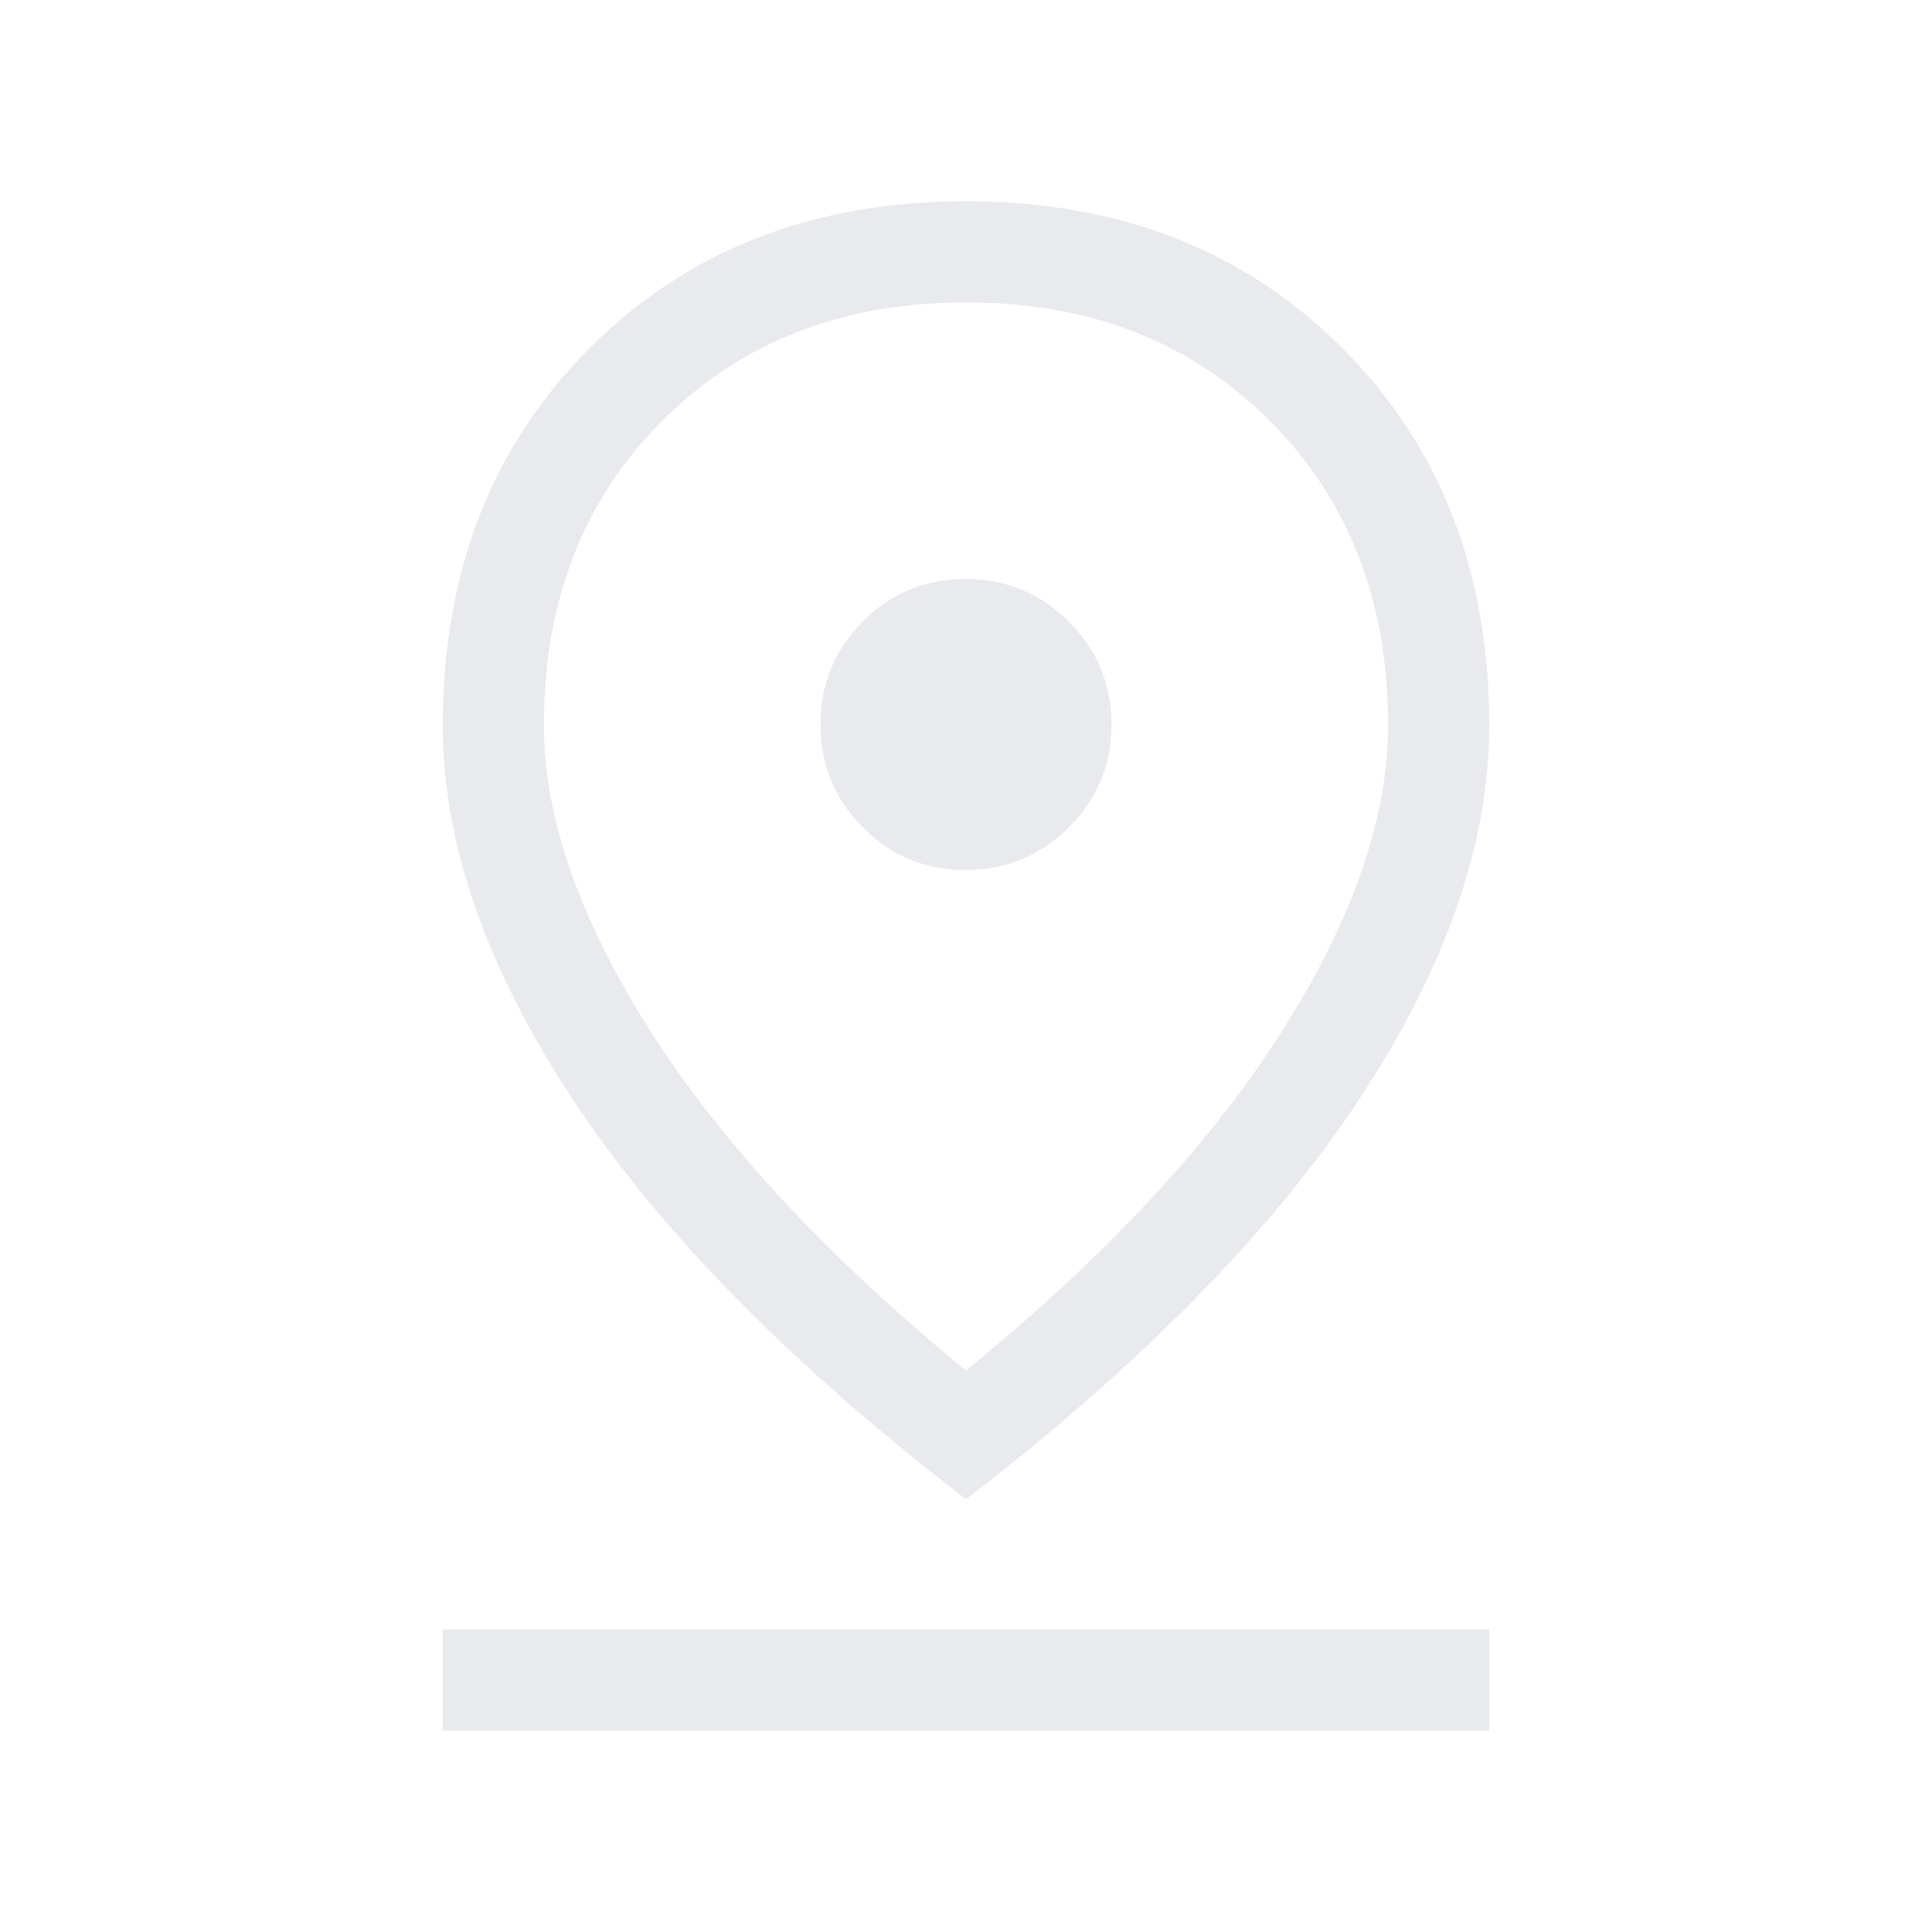 <svg xmlns="http://www.w3.org/2000/svg" height="40px" viewBox="0 -960 960 960" width="40px" fill="#e8eaed"><path d="M480-278.95Q583.49-363.51 636.62-447q53.12-83.49 53.12-152.67 0-92.36-58.77-151.21-58.76-58.86-150.97-58.86-92.21 0-150.97 58.86-58.77 58.85-58.77 151.21 0 68.77 53.12 152.26Q376.51-363.92 480-278.95Zm0 63.95Q349.74-315.13 284.87-413.32T220-599.67q0-114.3 72.95-187.32Q365.9-860 480-860q114.1 0 187.05 73.01Q740-713.97 740-599.67q0 88.16-64.87 186.28Q610.26-315.26 480-215Zm-.41-312.69q30.33 0 51.52-21.2 21.2-21.19 21.2-51.11 0-29.92-21.2-51.11-21.19-21.2-51.52-21.2-29.92 0-50.91 21.2-20.99 21.19-20.99 51.11 0 29.92 20.99 51.11 20.99 21.2 50.91 21.2ZM220-100v-50.26h520V-100H220Zm260-500Z"></path></svg>